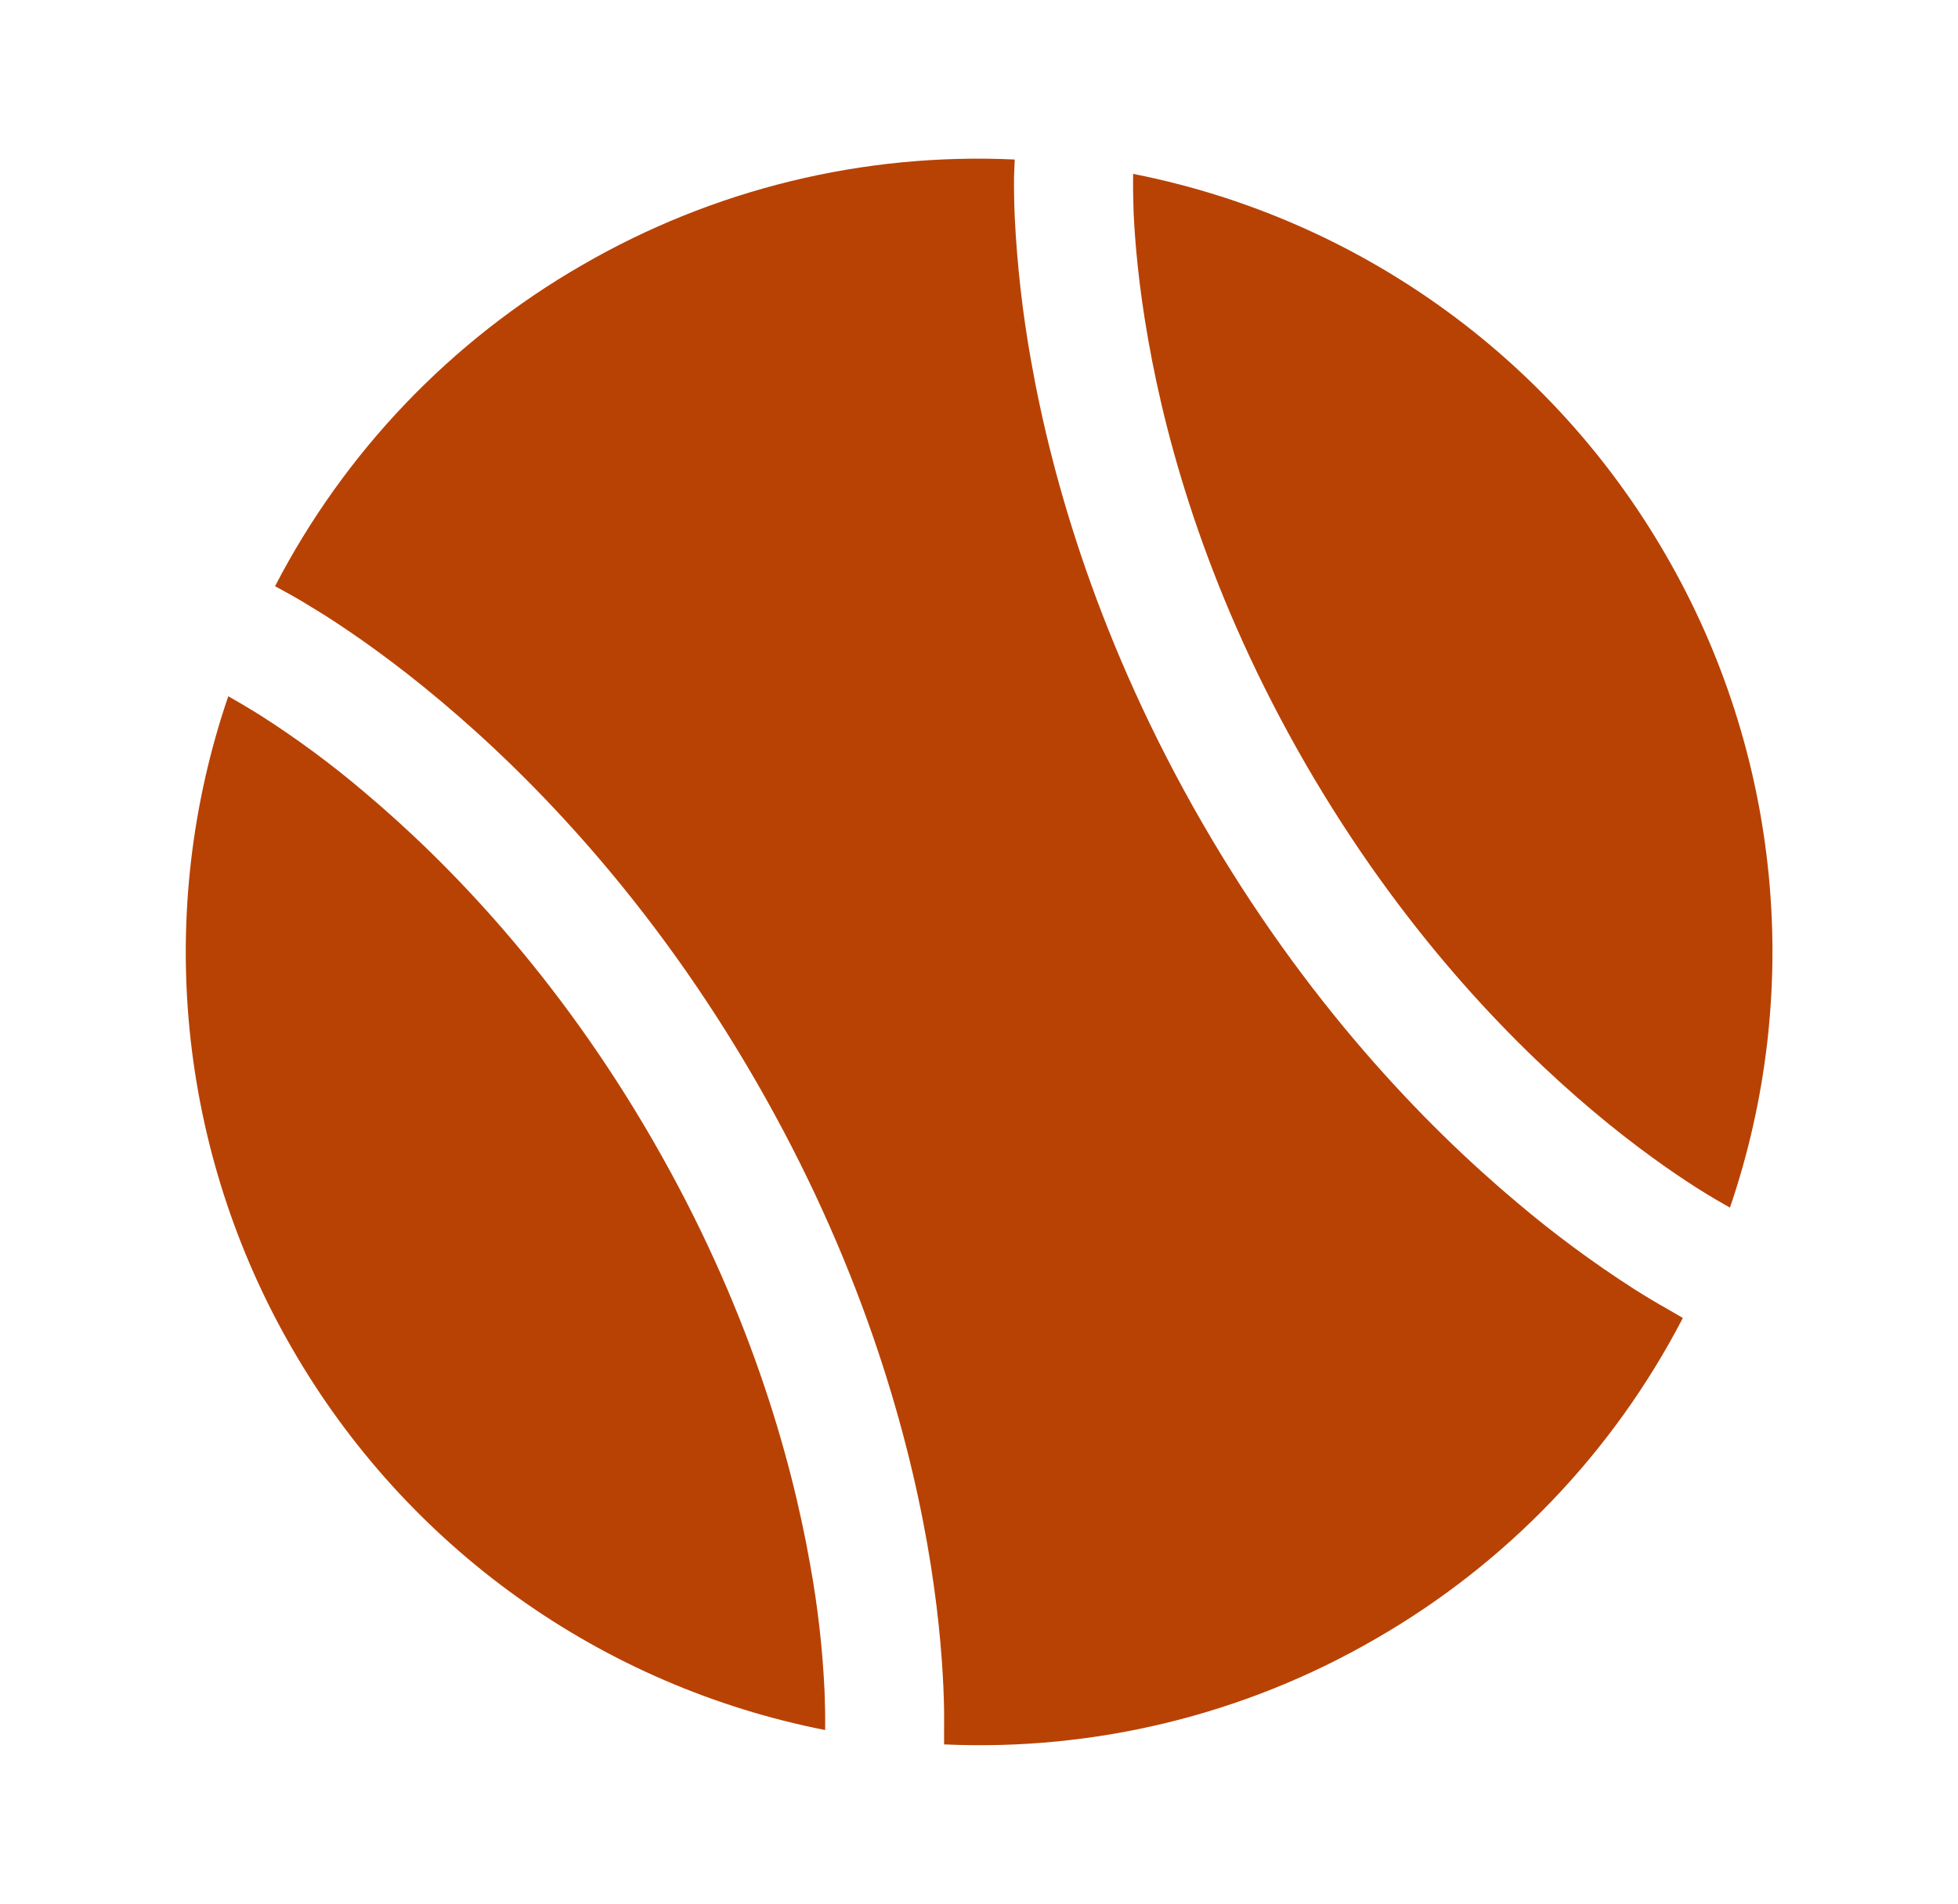 <svg width="36" height="35" viewBox="0 0 36 35" fill="none" xmlns="http://www.w3.org/2000/svg">
<path d="M30.67 24.074C30.454 23.953 30.241 23.825 30.032 23.692C29.287 23.213 28.574 22.686 27.898 22.114C26.183 20.675 24.004 18.417 22.107 15.133C20.211 11.848 19.346 8.833 18.956 6.627C18.8 5.754 18.7 4.872 18.657 3.987C18.646 3.74 18.642 3.493 18.644 3.246C18.646 3.159 18.656 2.981 18.657 2.933C15.877 2.803 13.117 3.476 10.708 4.871C8.297 6.258 6.336 8.308 5.057 10.778L5.333 10.929C5.488 11.015 5.701 11.143 5.97 11.311C6.505 11.652 7.248 12.168 8.105 12.889C9.82 14.33 11.999 16.586 13.895 19.871C15.792 23.155 16.657 26.171 17.047 28.376C17.241 29.48 17.317 30.381 17.345 31.016C17.36 31.332 17.36 31.583 17.358 31.758V32.072C20.134 32.198 22.887 31.525 25.291 30.132C27.701 28.747 29.662 26.699 30.941 24.232L30.67 24.074Z" fill="#B84204"/>
<path d="M15.171 31.808C15.174 31.575 15.17 31.343 15.161 31.111C15.125 30.321 15.036 29.535 14.894 28.758C14.542 26.762 13.752 23.995 12.003 20.966C10.253 17.936 8.252 15.87 6.699 14.564C6.098 14.053 5.463 13.584 4.798 13.159C4.566 13.013 4.316 12.868 4.197 12.801C3.525 14.768 3.282 16.857 3.485 18.925C3.688 20.994 4.331 22.995 5.372 24.795C6.41 26.596 7.821 28.154 9.511 29.364C11.202 30.574 13.131 31.406 15.171 31.808ZM20.834 3.197C20.831 3.43 20.834 3.662 20.842 3.895C20.867 4.442 20.934 5.247 21.111 6.246C21.462 8.244 22.252 11.009 24.001 14.039C25.751 17.068 27.752 19.135 29.305 20.44C30.081 21.092 30.744 21.551 31.207 21.846C31.439 21.993 31.688 22.137 31.807 22.203C32.479 20.236 32.722 18.148 32.519 16.08C32.316 14.011 31.673 12.01 30.632 10.211C29.594 8.41 28.183 6.852 26.493 5.642C24.803 4.432 22.873 3.598 20.834 3.197Z" fill="#B84204"/>
</svg>
